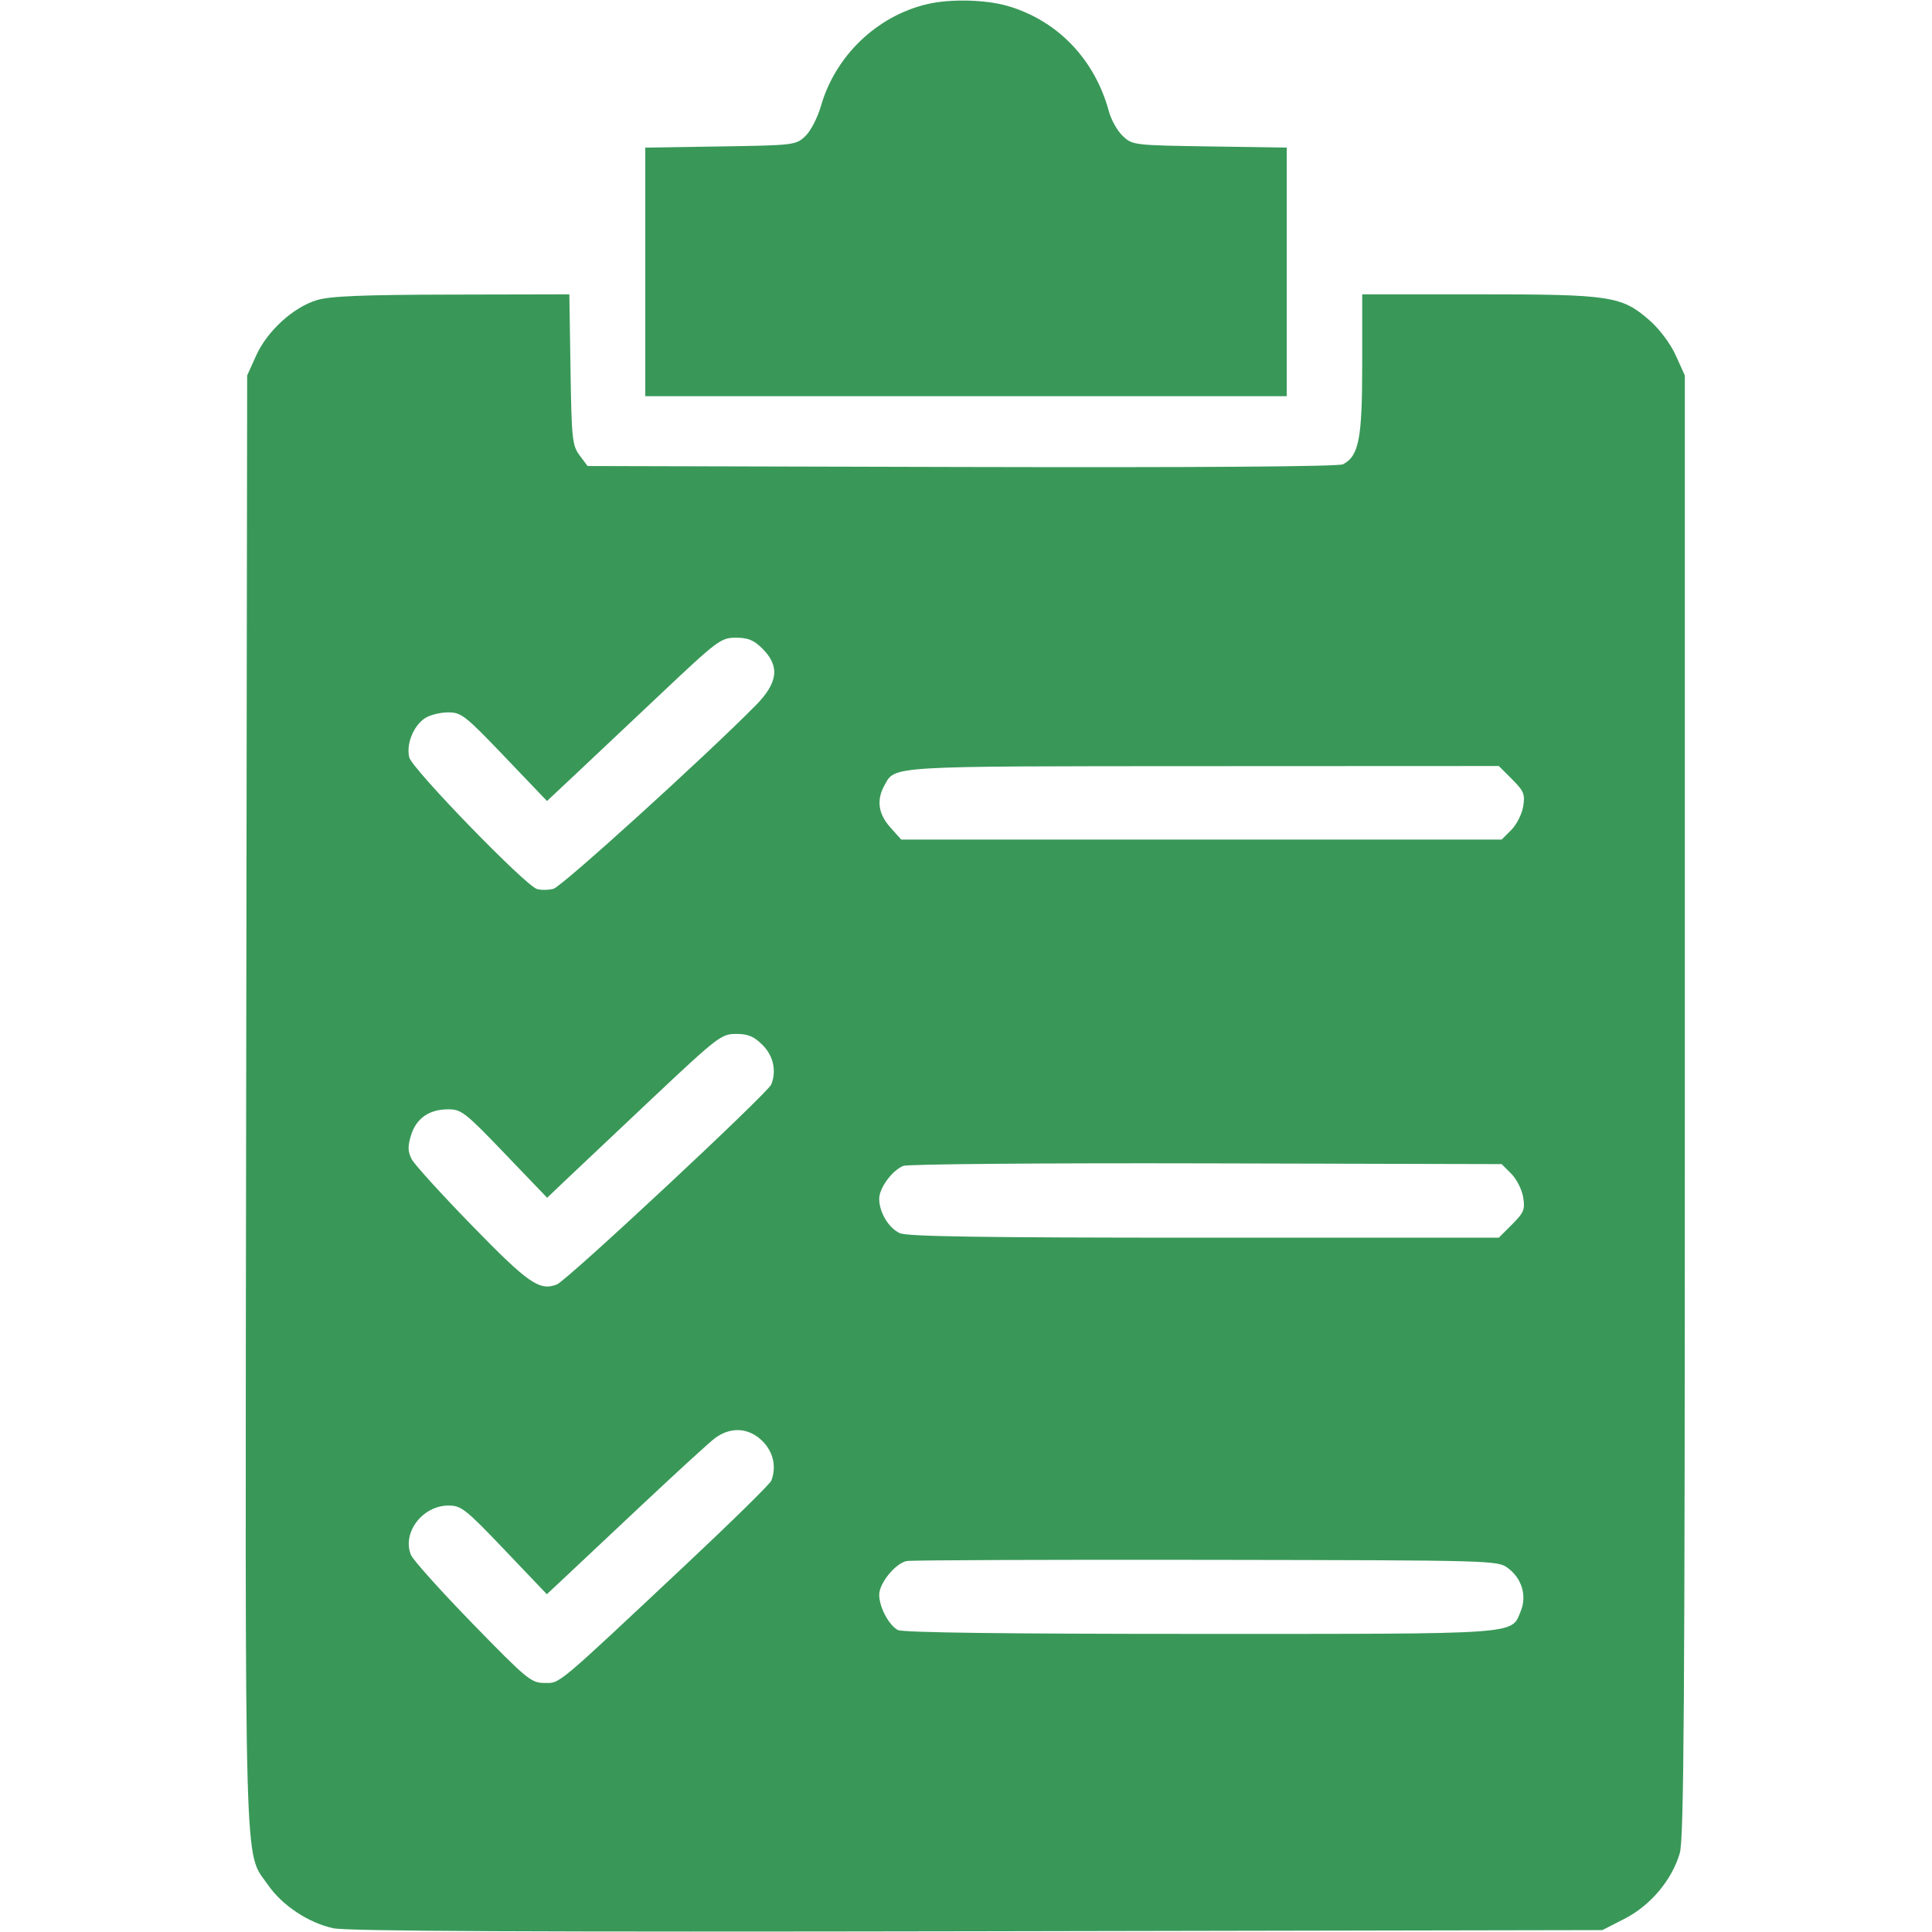 <?xml version="1.0" encoding="UTF-8"?> <svg xmlns="http://www.w3.org/2000/svg" width="512" height="512" viewBox="0 0 512 512" fill="none"> <path fill-rule="evenodd" clip-rule="evenodd" d="M245.746 1.086C232.377 4.237 221.383 14.772 217.553 28.102C216.659 31.216 214.812 34.769 213.394 36.102C210.905 38.443 210.368 38.507 190.922 38.808L171 39.117V72.058V105H256H341V72.057V39.114L320.578 38.807C300.515 38.505 300.111 38.457 297.567 36.065C296.143 34.726 294.487 31.808 293.887 29.582C290.162 15.748 280.305 5.459 267.068 1.588C261.226 -0.12 251.805 -0.342 245.746 1.086ZM83.909 79.554C77.654 81.481 70.815 87.738 67.889 94.212L65.5 99.5L65.237 291.427C64.949 502.404 64.613 490.217 70.965 499.449C74.74 504.937 81.733 509.586 88.345 511.006C92.029 511.797 140.754 512.025 259.071 511.806L424.642 511.5L430.542 508.482C437.396 504.977 443.098 498.197 445.162 491.099C446.259 487.329 446.5 451.602 446.5 293V99.5L444.111 94.212C442.717 91.129 439.842 87.271 437.215 84.958C429.809 78.439 426.946 78 391.818 78H361V96.599C361 116.26 360.131 120.789 355.926 123.039C354.78 123.653 317.618 123.916 254.915 123.755L155.716 123.5L153.608 120.68C151.657 118.07 151.477 116.375 151.192 97.93L150.883 78L119.692 78.07C95.799 78.123 87.426 78.47 83.909 79.554ZM202.077 171.923C206.722 176.568 206.189 180.946 200.25 186.953C186.571 200.788 148.844 235.001 146.663 235.548C145.278 235.896 143.305 235.914 142.28 235.589C139.114 234.584 109.223 203.771 108.464 200.731C107.595 197.246 109.561 192.334 112.63 190.323C113.909 189.485 116.652 188.795 118.727 188.788C122.245 188.777 123.26 189.571 133.731 200.527L144.962 212.278L152.231 205.455C156.229 201.703 166.561 191.965 175.19 183.816C190.198 169.644 191.06 169 195.017 169C198.256 169 199.788 169.634 202.077 171.923ZM400.727 206.527C403.846 209.646 404.184 210.477 403.658 213.723C403.33 215.741 401.913 218.542 400.508 219.946L397.955 222.5H318.395H238.836L235.918 219.234C232.74 215.677 232.237 212.004 234.396 208.11C237.268 202.927 234.834 203.073 318.85 203.035L397.2 203L400.727 206.527ZM202.077 276.923C204.938 279.785 205.816 283.709 204.413 287.367C203.543 289.633 150.252 339.35 147.574 340.394C142.984 342.183 140.018 340.128 125.155 324.865C117.095 316.588 109.887 308.663 109.138 307.254C108.068 305.243 108.016 303.891 108.895 300.957C110.254 296.422 113.653 294.007 118.715 293.981C122.249 293.962 123.245 294.738 133.75 305.693L145 317.425L149.75 312.892C152.362 310.399 162.712 300.629 172.749 291.18C190.22 274.732 191.172 274 195.076 274C198.25 274 199.802 274.648 202.077 276.923ZM400.509 311.054C401.913 312.458 403.33 315.259 403.658 317.277C404.184 320.523 403.846 321.354 400.727 324.473L397.2 328H319.147C260.762 328 240.433 327.699 238.472 326.805C235.505 325.453 233 321.278 233 317.685C233 314.831 236.402 310.19 239.388 308.971C240.55 308.496 276.702 308.196 319.728 308.304L397.955 308.5L400.509 311.054ZM202.077 381.923C204.945 384.791 205.816 388.71 204.403 392.392C204.075 393.248 194.062 403.095 182.153 414.273C146.874 447.388 148.532 446 144.281 446C140.773 446 139.61 445.039 125.221 430.25C116.793 421.587 109.452 413.409 108.907 412.076C106.505 406.195 111.948 399.012 118.827 398.986C122.22 398.973 123.355 399.868 133.71 410.728L144.92 422.484L148.71 418.942C150.794 416.994 160.15 408.201 169.5 399.402C178.85 390.603 187.798 382.413 189.385 381.202C193.562 378.013 198.445 378.291 202.077 381.923ZM399.669 415.602C403.338 418.342 404.68 422.945 402.994 427.014C400.419 433.232 403.715 433 317.984 433C266.32 433 239.217 432.651 237.945 431.97C235.537 430.682 233 425.888 233 422.626C233 419.562 237.306 414.281 240.284 413.692C241.503 413.451 277.23 413.31 319.677 413.377C396.446 413.499 396.869 413.511 399.669 415.602Z" fill="#399858"></path> </svg> 